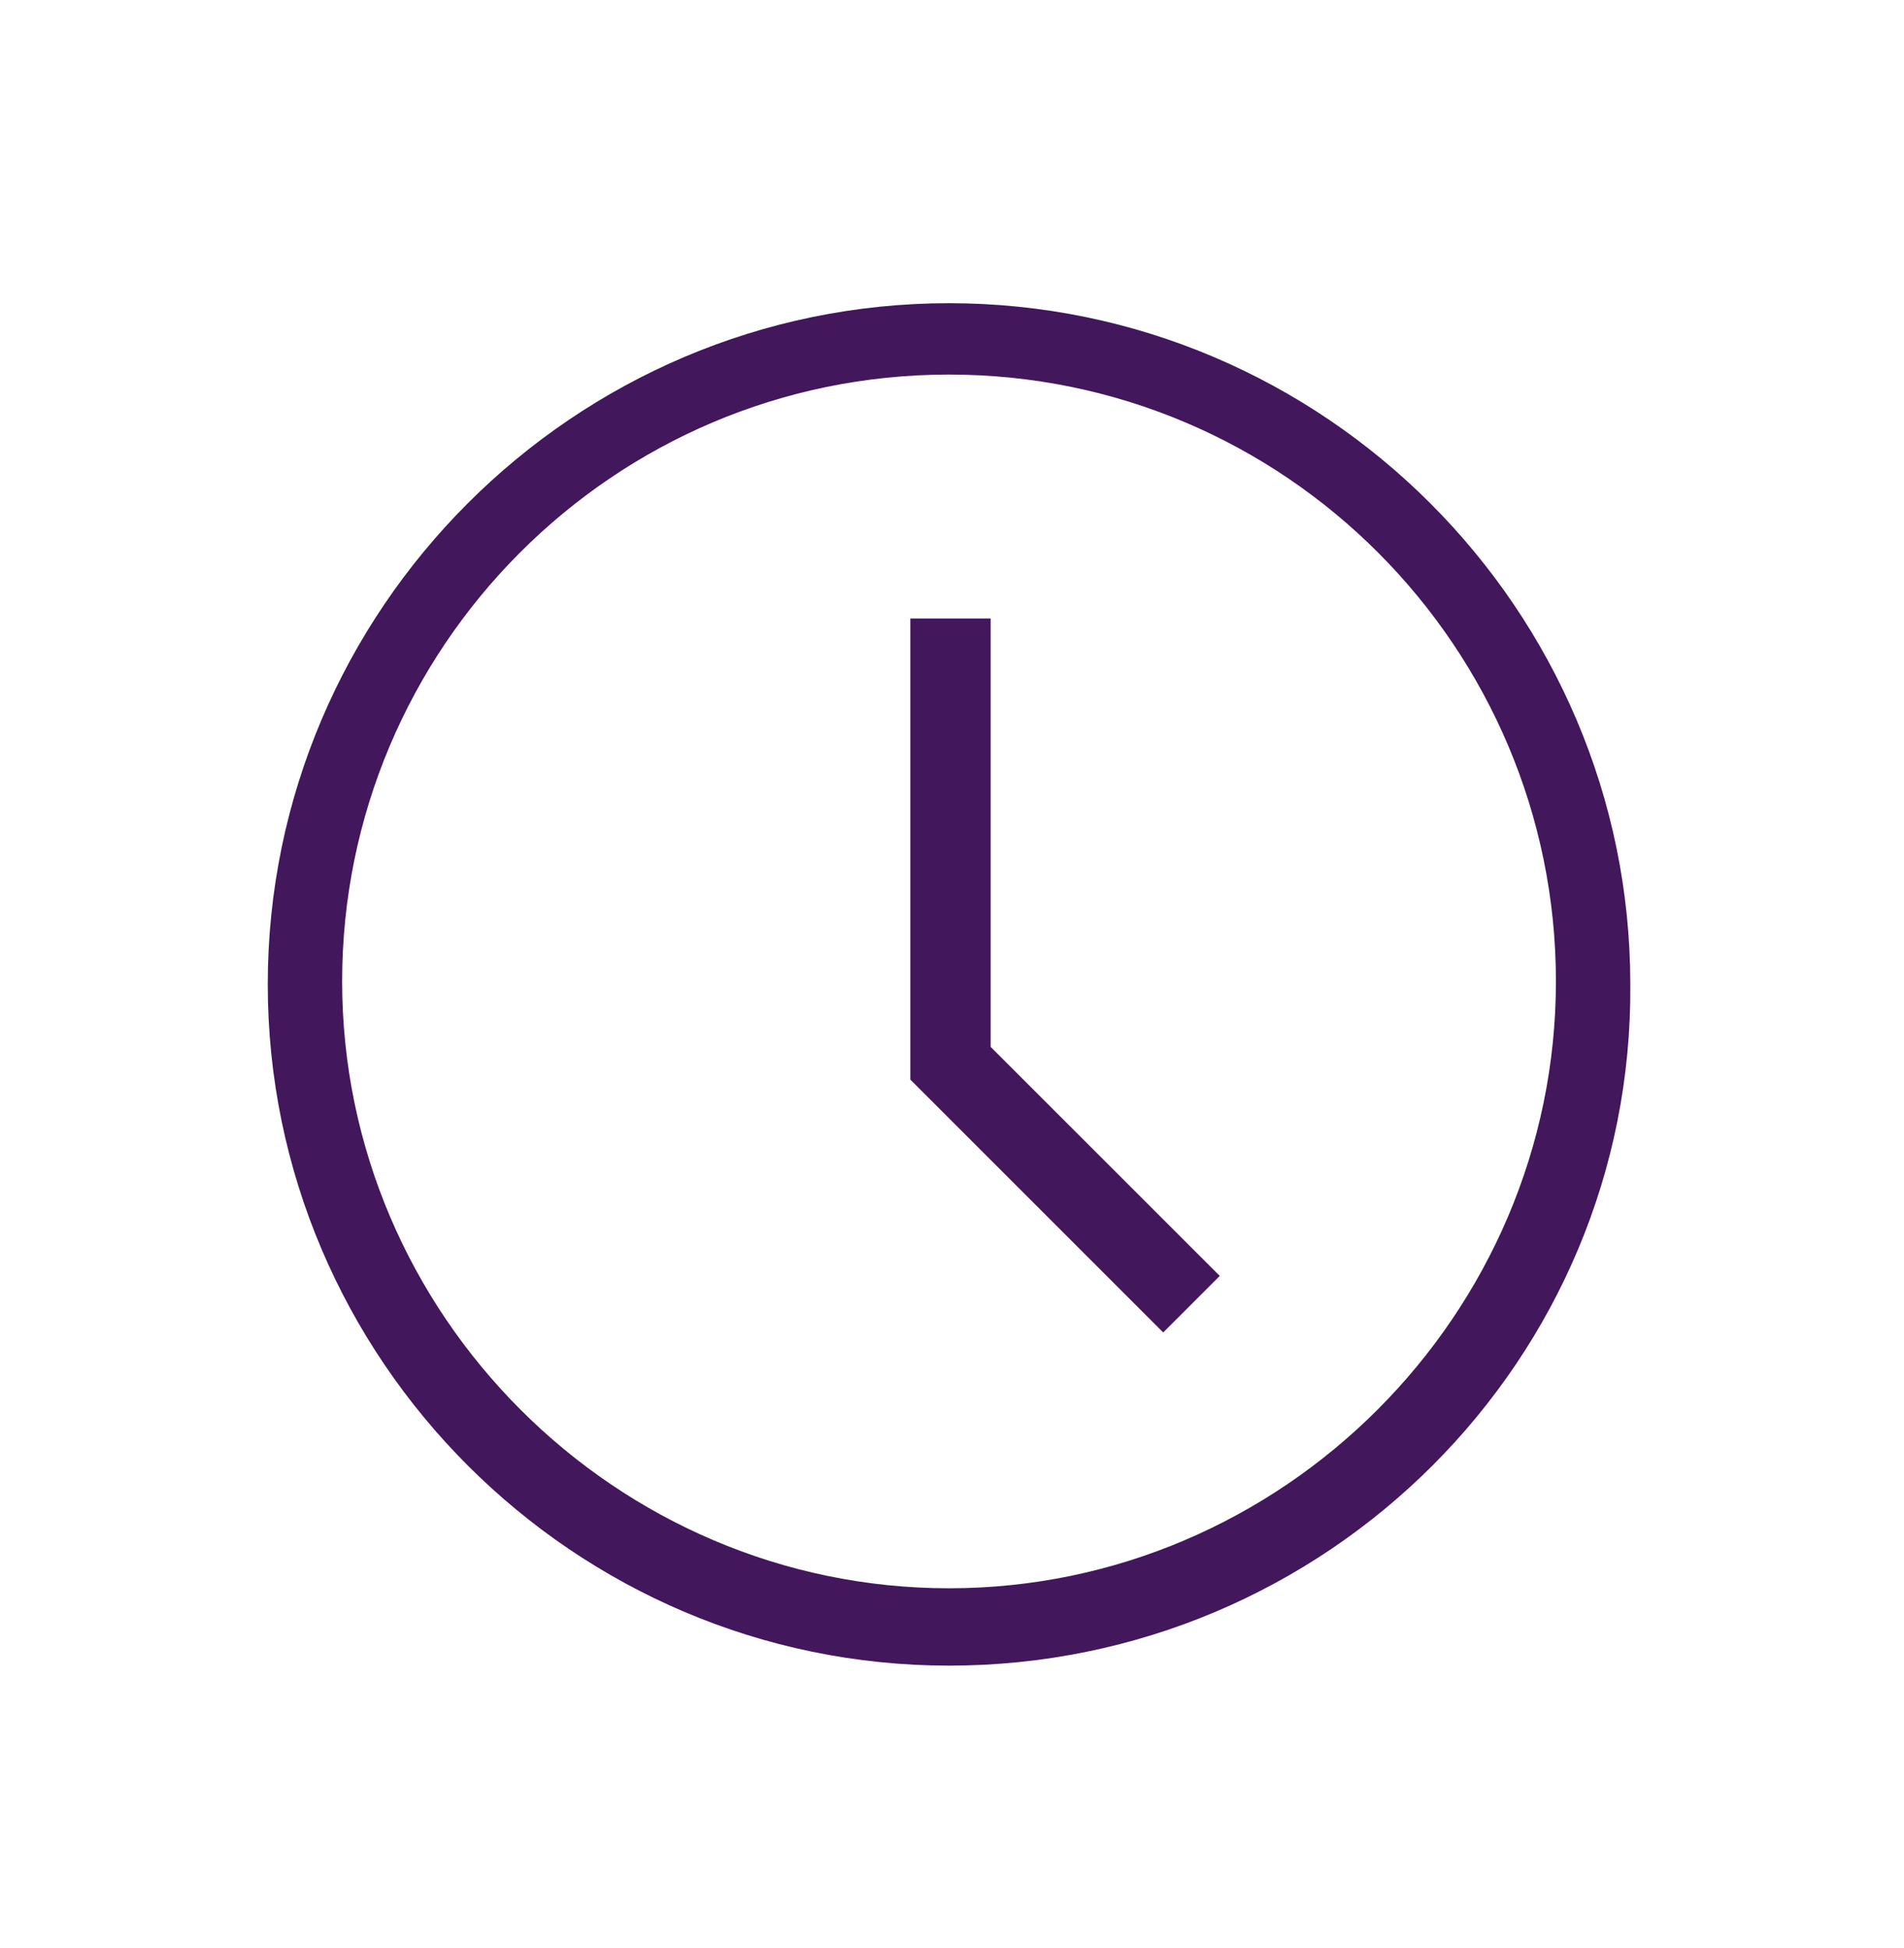 <svg width="43" height="44" viewBox="0 0 43 44" fill="none" xmlns="http://www.w3.org/2000/svg">
<path d="M21.433 37.62C12.967 37.62 6.047 30.699 6.047 22.234C6.047 13.768 12.967 6.848 21.433 6.848C29.898 6.848 36.819 13.768 36.819 22.234C36.886 30.699 29.966 37.62 21.433 37.62ZM21.433 8.46C13.841 8.46 7.727 14.641 7.727 22.166C7.727 29.691 13.908 35.873 21.433 35.873C28.958 35.873 35.139 29.691 35.139 22.166C35.139 14.641 29.025 8.46 21.433 8.46Z" fill="#42175B"/>
<path d="M26.27 30.095L20.559 24.384V13.97H22.373V23.645L27.547 28.818L26.27 30.095Z" fill="#42175B"/>
</svg>
